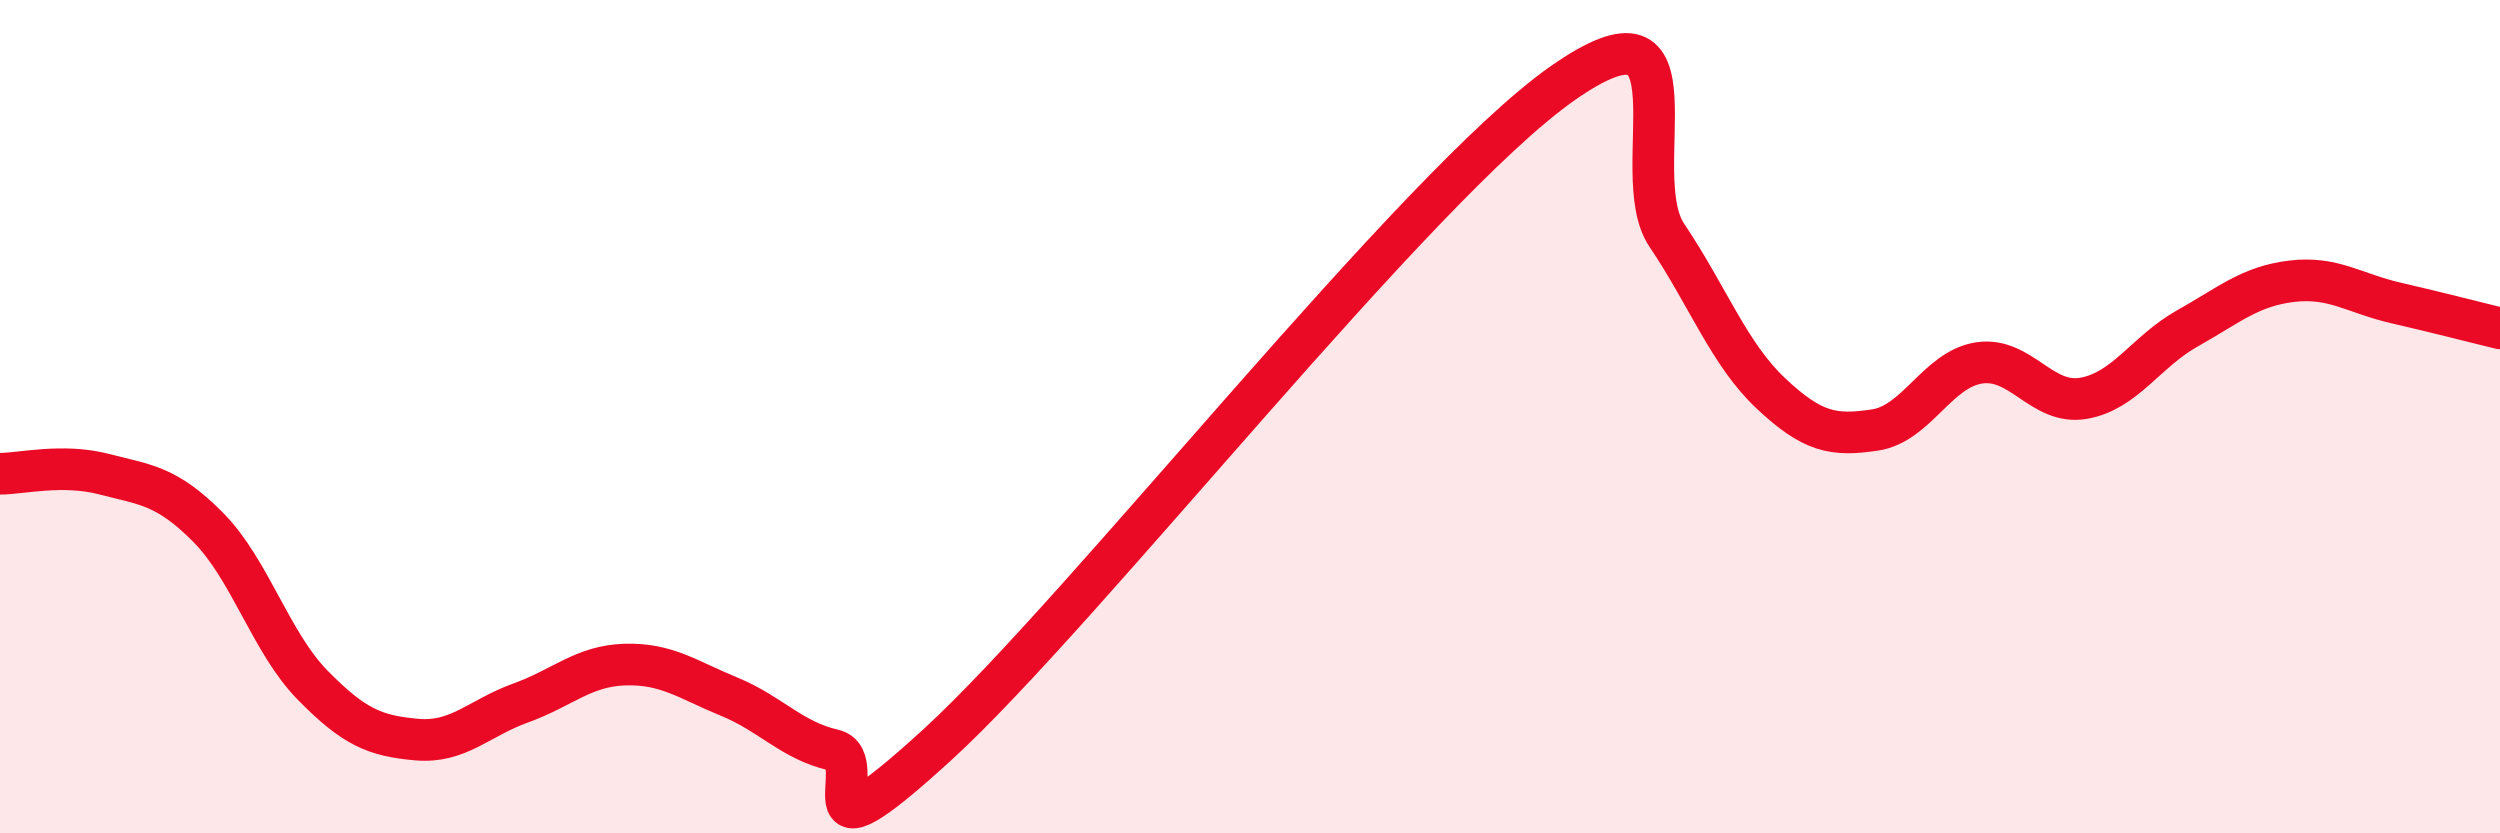 
    <svg width="60" height="20" viewBox="0 0 60 20" xmlns="http://www.w3.org/2000/svg">
      <path
        d="M 0,11.37 C 0.5,11.37 1.5,11.12 2.5,11.38 C 3.5,11.64 4,11.65 5,12.66 C 6,13.67 6.5,15.42 7.5,16.44 C 8.5,17.46 9,17.66 10,17.75 C 11,17.84 11.5,17.23 12.5,16.87 C 13.5,16.51 14,15.98 15,15.95 C 16,15.92 16.5,16.31 17.5,16.72 C 18.5,17.13 19,17.77 20,18 C 21,18.23 19,21.07 22.5,17.87 C 26,14.67 34,4.45 37.5,2 C 41,-0.45 39,4.15 40,5.64 C 41,7.13 41.5,8.5 42.5,9.44 C 43.5,10.38 44,10.47 45,10.32 C 46,10.17 46.5,8.86 47.5,8.71 C 48.5,8.56 49,9.73 50,9.56 C 51,9.39 51.5,8.44 52.5,7.88 C 53.5,7.32 54,6.87 55,6.75 C 56,6.63 56.5,7.04 57.5,7.27 C 58.5,7.5 59.5,7.76 60,7.88L60 20L0 20Z"
        fill="#EB0A25"
        opacity="0.1"
        stroke-linecap="round"
        stroke-linejoin="round"
      />
      <path
        d="M 0,11.37 C 0.5,11.37 1.5,11.12 2.5,11.38 C 3.5,11.64 4,11.65 5,12.66 C 6,13.67 6.5,15.42 7.5,16.44 C 8.5,17.46 9,17.66 10,17.75 C 11,17.84 11.5,17.23 12.5,16.87 C 13.5,16.51 14,15.98 15,15.95 C 16,15.92 16.5,16.31 17.5,16.72 C 18.5,17.13 19,17.77 20,18 C 21,18.23 19,21.07 22.5,17.87 C 26,14.67 34,4.45 37.5,2 C 41,-0.45 39,4.15 40,5.64 C 41,7.13 41.5,8.5 42.5,9.44 C 43.5,10.38 44,10.47 45,10.32 C 46,10.17 46.5,8.86 47.5,8.71 C 48.5,8.56 49,9.73 50,9.56 C 51,9.39 51.5,8.44 52.5,7.88 C 53.5,7.32 54,6.87 55,6.75 C 56,6.63 56.5,7.04 57.5,7.27 C 58.5,7.5 59.5,7.76 60,7.88"
        stroke="#EB0A25"
        stroke-width="1"
        fill="none"
        stroke-linecap="round"
        stroke-linejoin="round"
      />
    </svg>
  
